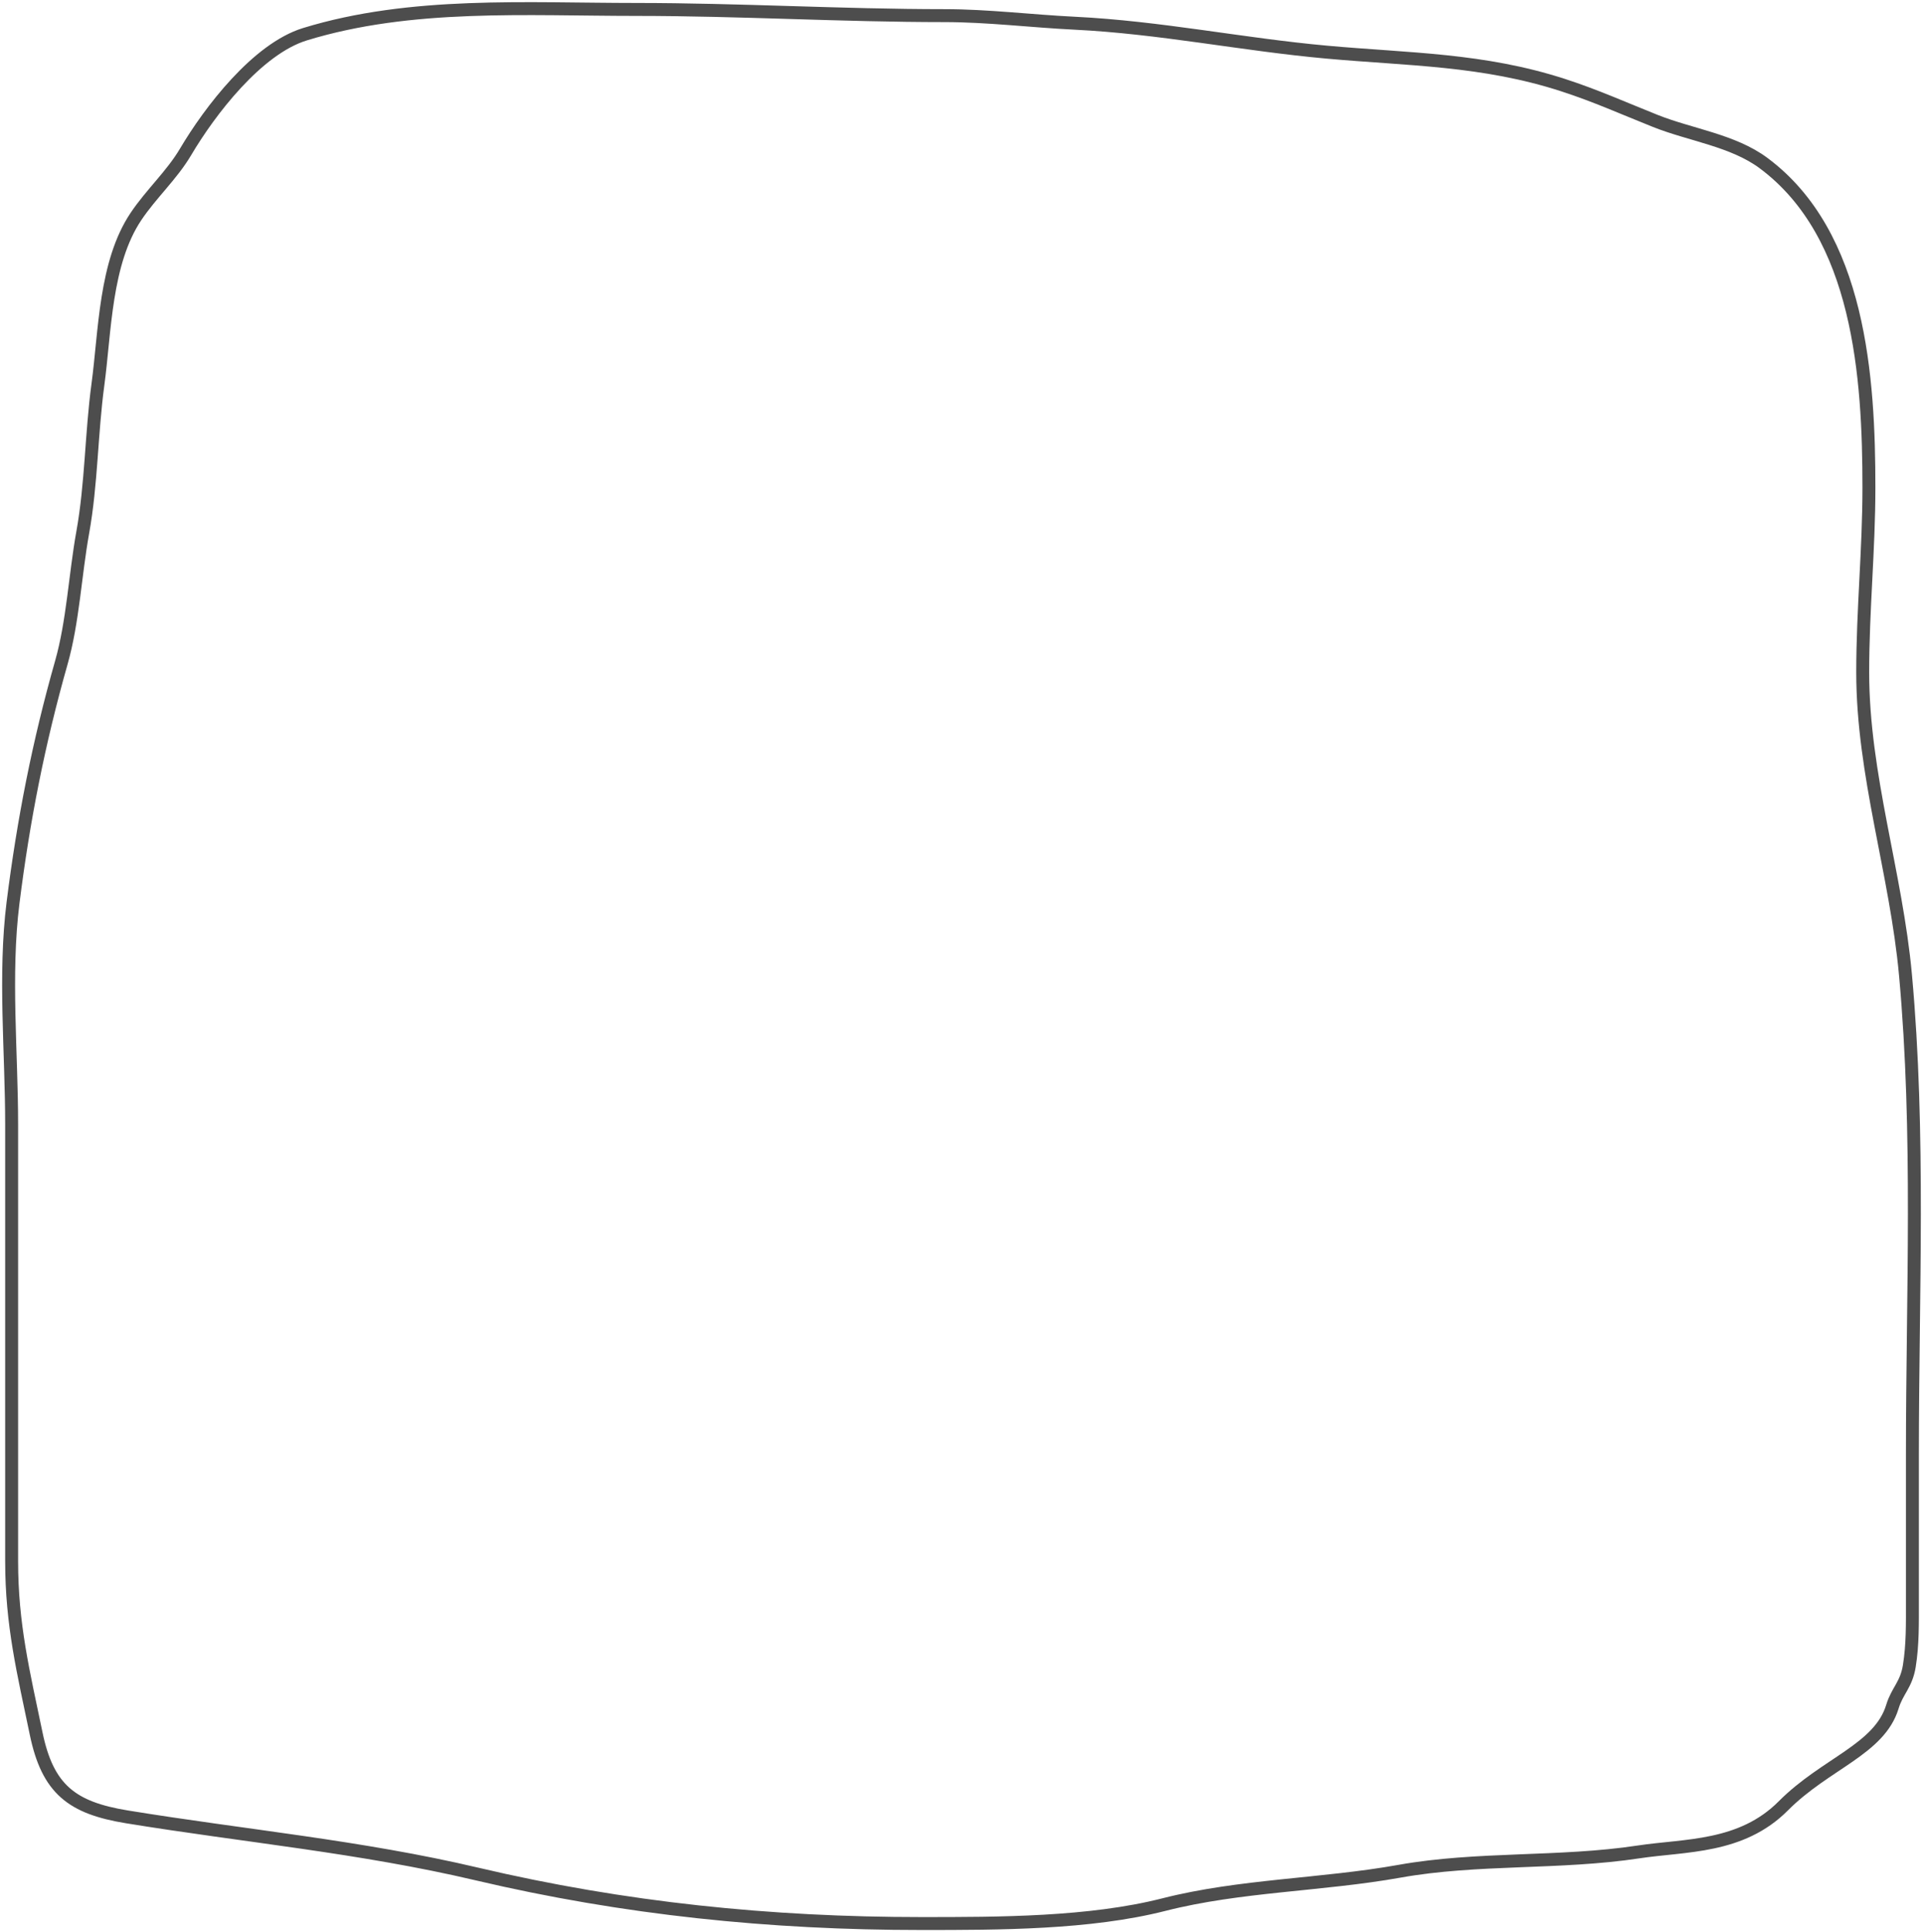 <?xml version="1.0" encoding="UTF-8"?> <svg xmlns="http://www.w3.org/2000/svg" width="223" height="224" viewBox="0 0 223 224" fill="none"> <path d="M189.996 214.701C195.433 213.877 201.907 214.276 206.804 209.355C211.701 204.435 217.946 202.811 219.45 197.865C220.016 196.001 221.058 195.338 221.411 193.157C221.816 190.652 221.771 188.184 221.771 185.657V168.621C221.771 150.156 222.648 131.442 220.97 113.044C219.892 101.213 216.008 89.848 216.008 77.935C216.008 70.76 216.728 63.694 216.728 56.55C216.728 43.811 215.701 27.196 204.483 18.888C200.948 16.27 196.021 15.641 191.957 14.02C188.308 12.565 185.021 11.086 181.272 9.871C171.939 6.847 163.416 6.911 153.82 6.041C144.009 5.152 134.529 3.175 124.606 2.69C119.582 2.444 114.541 1.812 109.52 1.812C97.62 1.812 85.718 1.094 73.783 1.094C61.066 1.094 47.662 0.194 35.366 3.966C29.826 5.666 24.325 12.868 21.52 17.611C19.919 20.317 17.517 22.479 15.757 25.112C12.168 30.479 12.184 38.441 11.355 44.581C10.586 50.273 10.614 56.073 9.594 61.737C8.711 66.642 8.462 72.071 7.113 76.818C4.472 86.11 2.709 95.104 1.51 104.666C0.464 113.009 1.35 121.994 1.35 130.399V180.989C1.35 188.369 2.713 193.854 4.192 200.977C5.531 207.432 8.34 209.592 14.716 210.632C28.39 212.863 41.814 214.082 55.295 217.255C72.409 221.283 89.338 223 106.838 223H106.915C115.83 223 126.351 223 134.971 220.806C143.8 218.558 153.264 218.553 162.304 216.936C171.308 215.324 180.869 216.086 189.996 214.701Z" stroke="#4D4D4D" stroke-width="1.5" stroke-linecap="round"></path> </svg> 